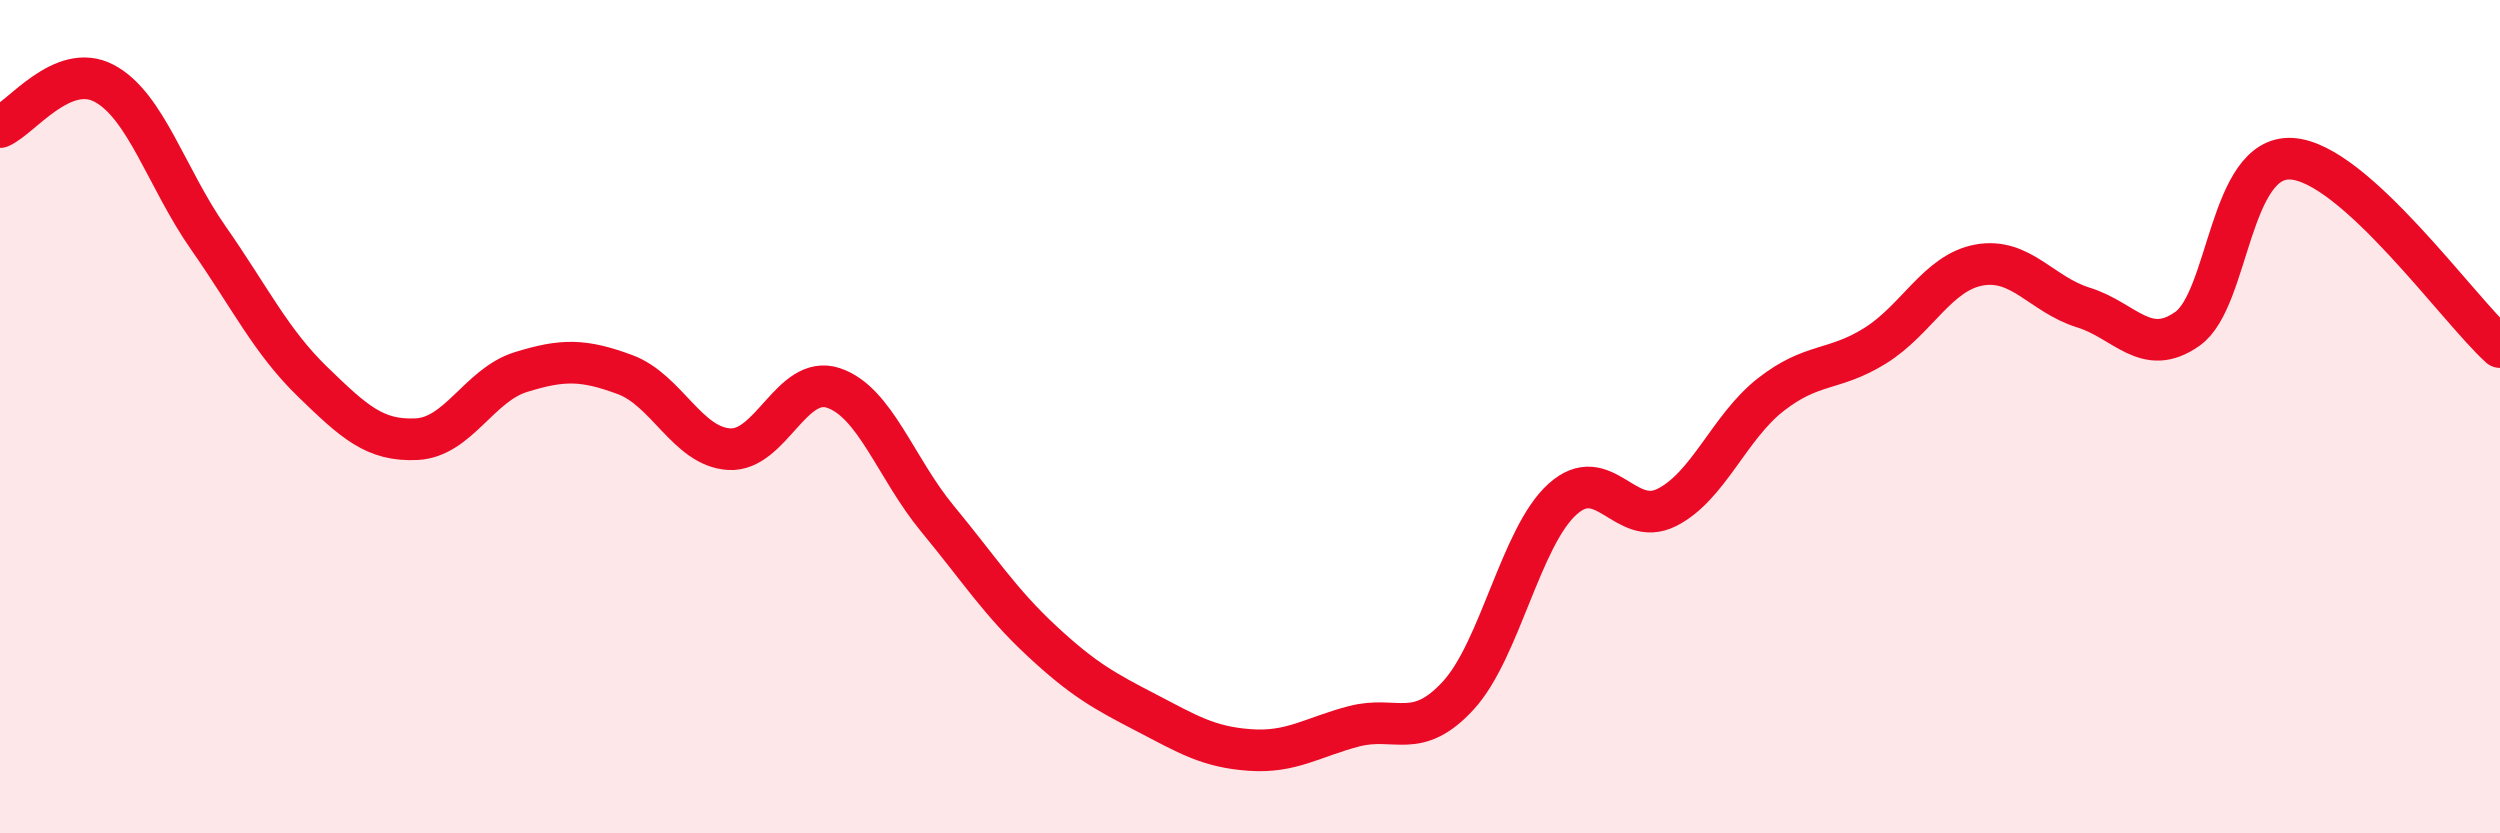 
    <svg width="60" height="20" viewBox="0 0 60 20" xmlns="http://www.w3.org/2000/svg">
      <path
        d="M 0,3.05 C 0.5,2.84 1.5,1.47 2.5,2 C 3.5,2.53 4,4.28 5,5.71 C 6,7.14 6.5,8.19 7.5,9.16 C 8.5,10.13 9,10.59 10,10.54 C 11,10.49 11.5,9.24 12.5,8.93 C 13.5,8.62 14,8.62 15,8.99 C 16,9.36 16.5,10.72 17.5,10.78 C 18.5,10.84 19,8.98 20,9.31 C 21,9.64 21.5,11.24 22.5,12.45 C 23.5,13.66 24,14.45 25,15.38 C 26,16.31 26.5,16.58 27.5,17.1 C 28.5,17.62 29,17.93 30,18 C 31,18.07 31.5,17.69 32.5,17.43 C 33.5,17.17 34,17.78 35,16.69 C 36,15.6 36.5,12.88 37.5,11.98 C 38.5,11.08 39,12.68 40,12.18 C 41,11.68 41.5,10.25 42.5,9.47 C 43.5,8.69 44,8.92 45,8.3 C 46,7.68 46.5,6.54 47.5,6.36 C 48.5,6.18 49,7.07 50,7.38 C 51,7.69 51.5,8.6 52.5,7.89 C 53.5,7.18 53.5,3.72 55,3.81 C 56.5,3.9 59,7.43 60,8.33L60 20L0 20Z"
        fill="#EB0A25"
        opacity="0.1"
        stroke-linecap="round"
        stroke-linejoin="round"
      />
      <path
        d="M 0,3.05 C 0.5,2.84 1.5,1.47 2.5,2 C 3.5,2.53 4,4.28 5,5.71 C 6,7.14 6.5,8.19 7.5,9.16 C 8.5,10.13 9,10.59 10,10.54 C 11,10.49 11.5,9.24 12.5,8.93 C 13.5,8.62 14,8.62 15,8.99 C 16,9.36 16.5,10.72 17.5,10.78 C 18.5,10.84 19,8.98 20,9.31 C 21,9.64 21.5,11.24 22.5,12.45 C 23.5,13.66 24,14.45 25,15.38 C 26,16.31 26.5,16.58 27.5,17.1 C 28.5,17.62 29,17.93 30,18 C 31,18.07 31.5,17.69 32.5,17.43 C 33.5,17.17 34,17.78 35,16.69 C 36,15.6 36.5,12.88 37.5,11.98 C 38.5,11.08 39,12.68 40,12.18 C 41,11.68 41.5,10.25 42.5,9.47 C 43.5,8.69 44,8.92 45,8.3 C 46,7.68 46.5,6.54 47.5,6.36 C 48.5,6.18 49,7.07 50,7.38 C 51,7.69 51.5,8.6 52.5,7.89 C 53.5,7.18 53.5,3.72 55,3.81 C 56.5,3.9 59,7.43 60,8.33"
        stroke="#EB0A25"
        stroke-width="1"
        fill="none"
        stroke-linecap="round"
        stroke-linejoin="round"
      />
    </svg>
  
